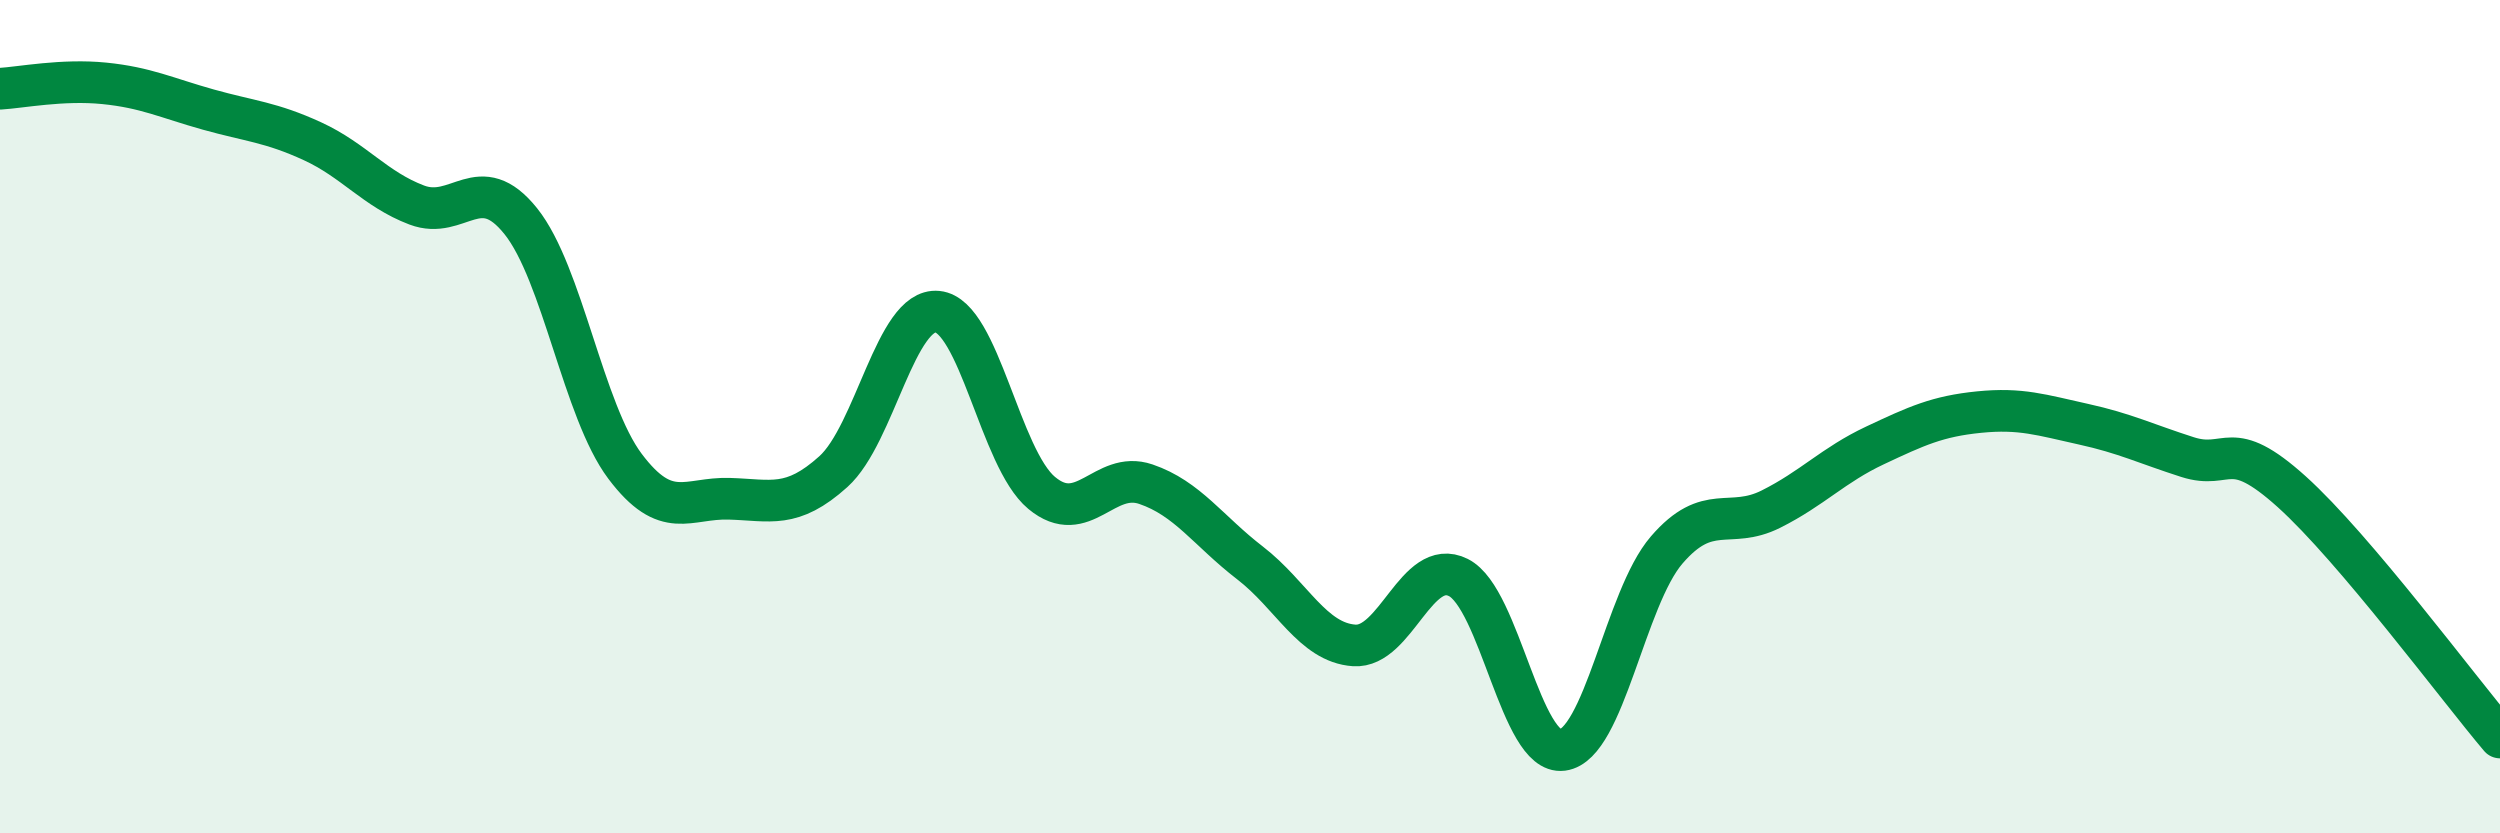 
    <svg width="60" height="20" viewBox="0 0 60 20" xmlns="http://www.w3.org/2000/svg">
      <path
        d="M 0,2.13 C 0.5,2.1 1.5,1.9 2.5,2 C 3.5,2.1 4,2.35 5,2.63 C 6,2.91 6.5,2.93 7.5,3.39 C 8.5,3.85 9,4.54 10,4.92 C 11,5.3 11.5,4.06 12.5,5.31 C 13.5,6.56 14,9.86 15,11.19 C 16,12.52 16.5,11.94 17.5,11.97 C 18.5,12 19,12.22 20,11.32 C 21,10.42 21.5,7.38 22.5,7.48 C 23.5,7.58 24,11 25,11.83 C 26,12.66 26.5,11.28 27.5,11.62 C 28.5,11.96 29,12.74 30,13.51 C 31,14.28 31.5,15.42 32.5,15.49 C 33.5,15.56 34,13.36 35,13.86 C 36,14.36 36.5,18.13 37.5,18 C 38.5,17.87 39,14.36 40,13.2 C 41,12.04 41.5,12.72 42.5,12.22 C 43.5,11.72 44,11.16 45,10.69 C 46,10.22 46.5,9.99 47.5,9.89 C 48.5,9.79 49,9.96 50,10.18 C 51,10.4 51.5,10.65 52.5,10.97 C 53.5,11.29 53.5,10.45 55,11.8 C 56.5,13.15 59,16.52 60,17.7L60 20L0 20Z"
        fill="#008740"
        opacity="0.1"
        stroke-linecap="round"
        stroke-linejoin="round"
      />
      <path
        d="M 0,2.13 C 0.5,2.1 1.5,1.9 2.5,2 C 3.5,2.1 4,2.35 5,2.63 C 6,2.91 6.5,2.93 7.5,3.39 C 8.5,3.85 9,4.54 10,4.92 C 11,5.3 11.5,4.06 12.5,5.31 C 13.5,6.56 14,9.86 15,11.19 C 16,12.52 16.5,11.94 17.5,11.97 C 18.5,12 19,12.22 20,11.32 C 21,10.42 21.5,7.38 22.5,7.48 C 23.5,7.58 24,11 25,11.83 C 26,12.66 26.5,11.28 27.5,11.62 C 28.5,11.96 29,12.74 30,13.51 C 31,14.28 31.5,15.42 32.5,15.49 C 33.5,15.56 34,13.36 35,13.86 C 36,14.36 36.5,18.13 37.5,18 C 38.5,17.87 39,14.36 40,13.2 C 41,12.04 41.5,12.72 42.5,12.22 C 43.5,11.72 44,11.16 45,10.69 C 46,10.22 46.5,9.99 47.5,9.89 C 48.5,9.79 49,9.96 50,10.18 C 51,10.4 51.5,10.65 52.5,10.97 C 53.5,11.29 53.5,10.45 55,11.8 C 56.5,13.15 59,16.52 60,17.7"
        stroke="#008740"
        stroke-width="1"
        fill="none"
        stroke-linecap="round"
        stroke-linejoin="round"
      />
    </svg>
  